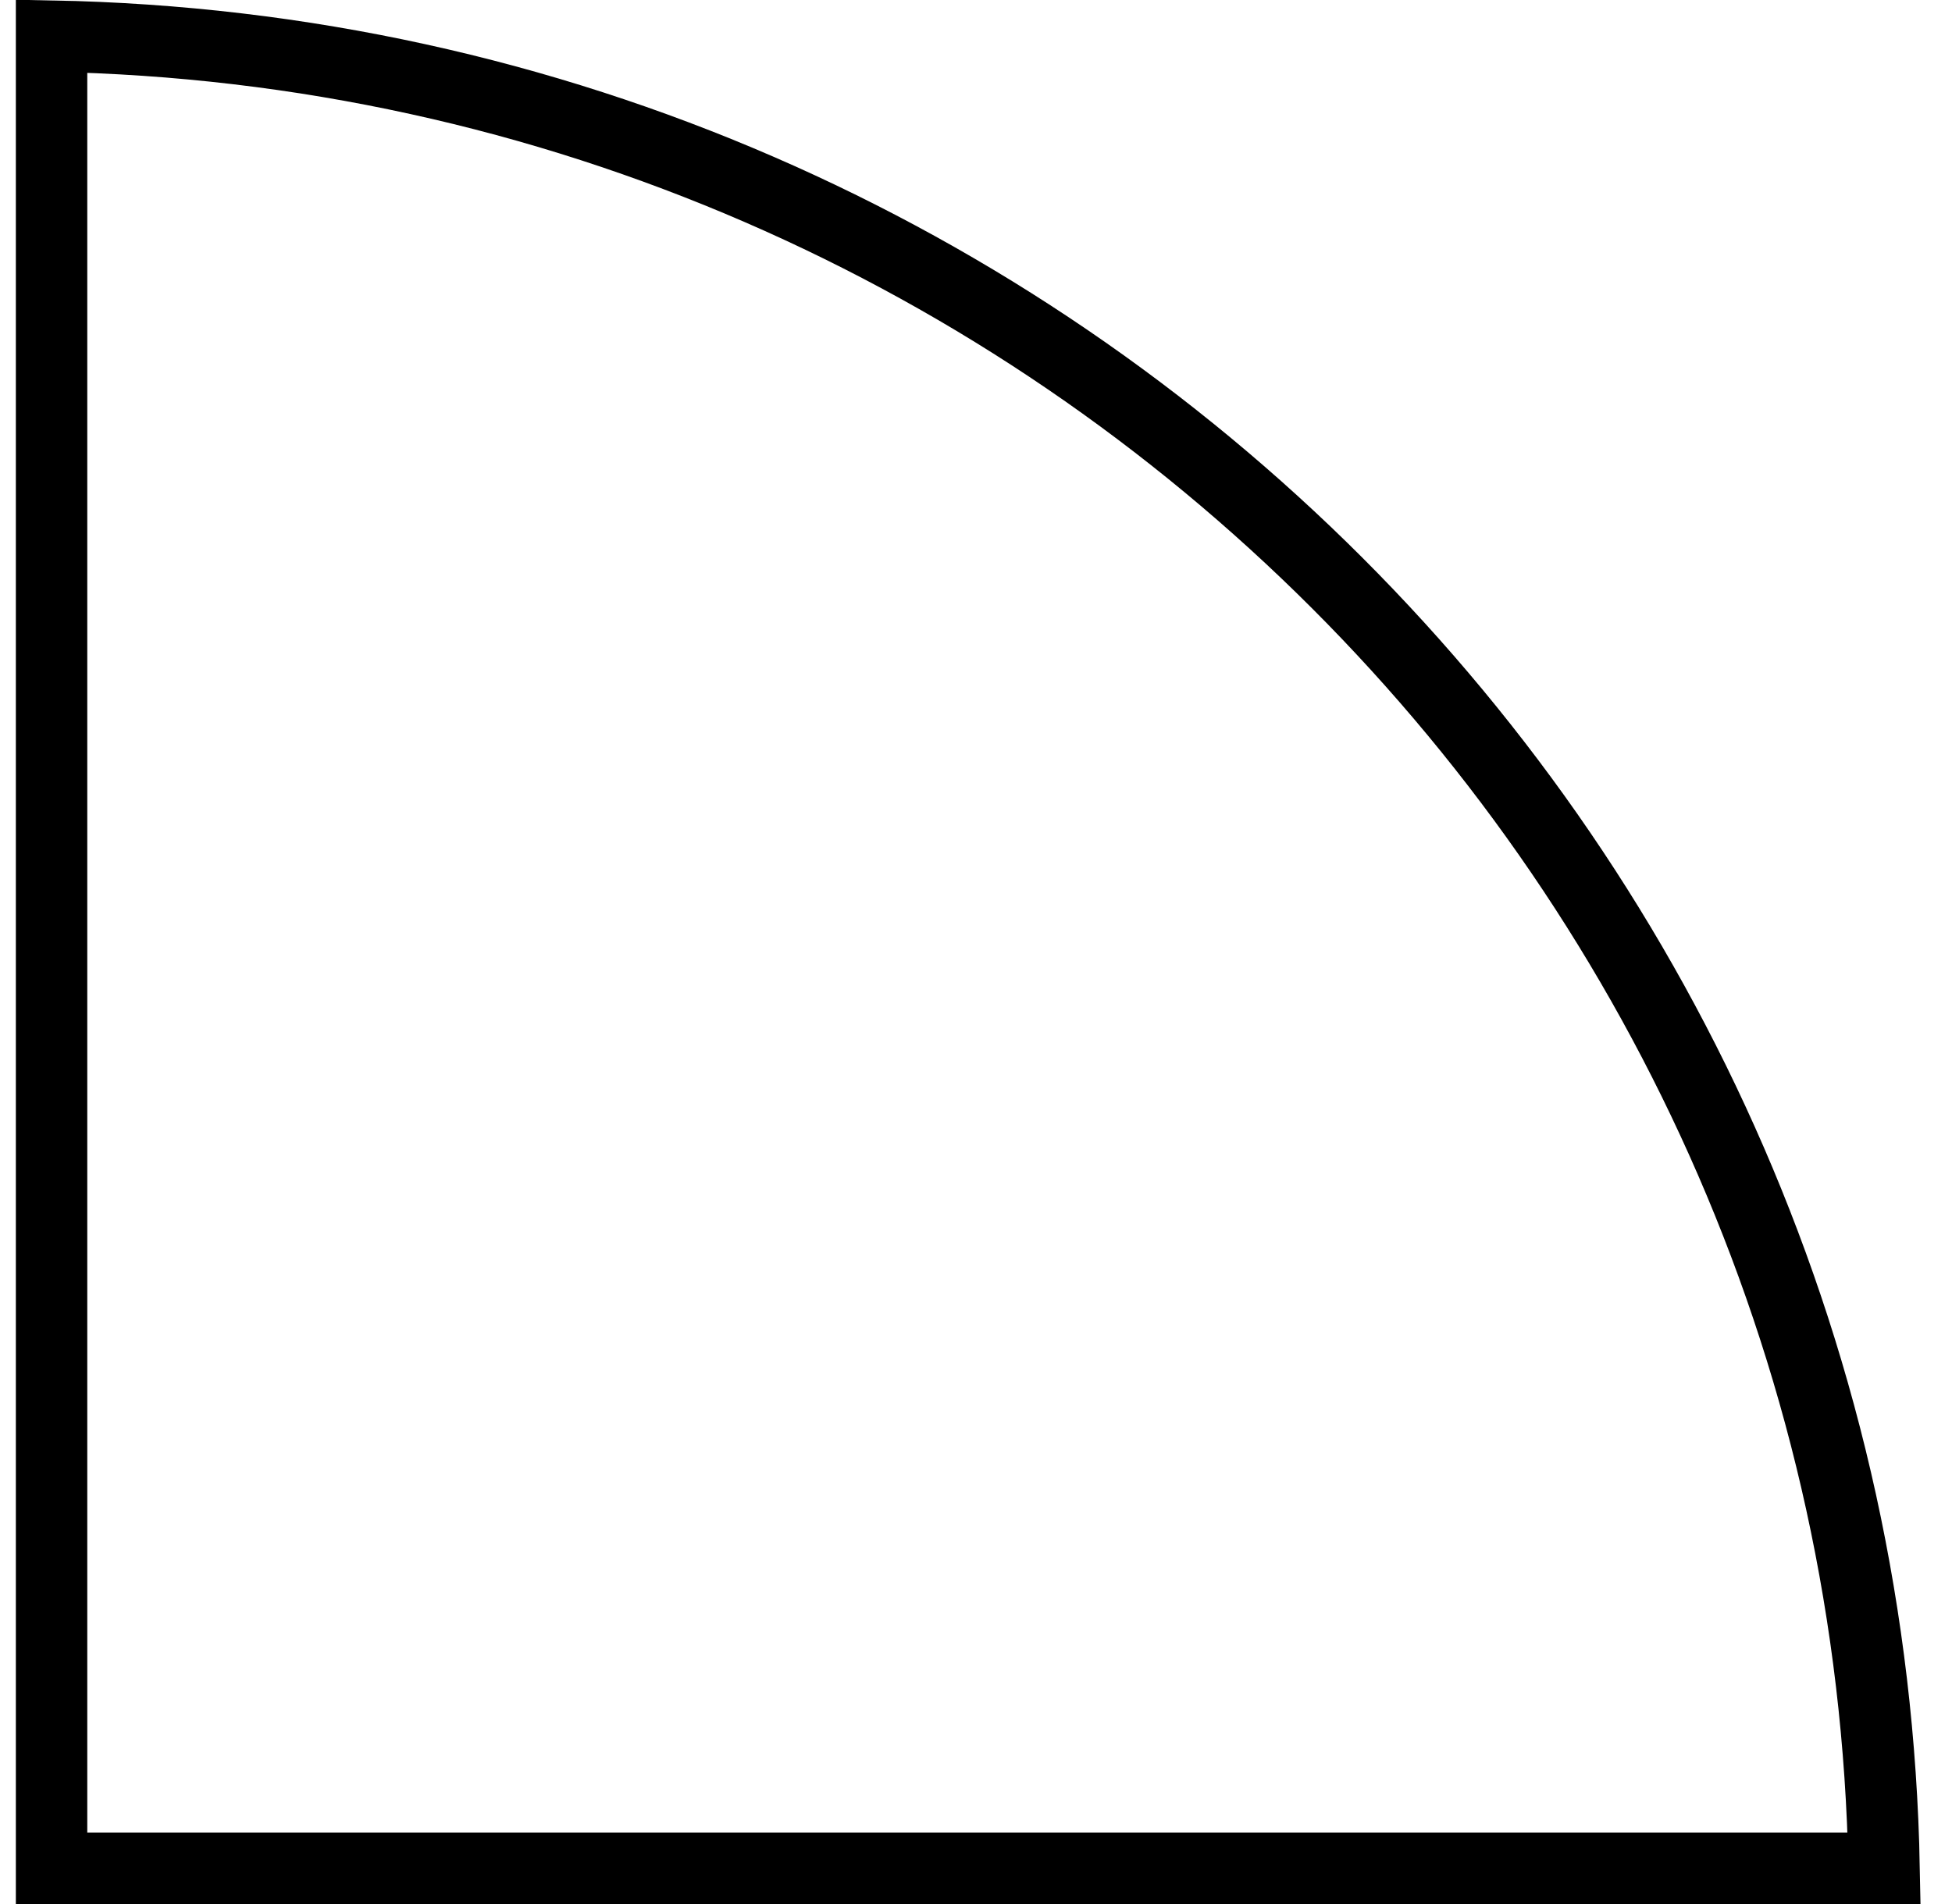 <svg width="41" height="40" viewBox="0 0 41 40" fill="none" xmlns="http://www.w3.org/2000/svg">
<path d="M1.083 0.759C22.165 1.154 39.179 18.168 39.574 39.25H1.083V0.759Z" stroke="black" stroke-width="1.5"/>
</svg>
